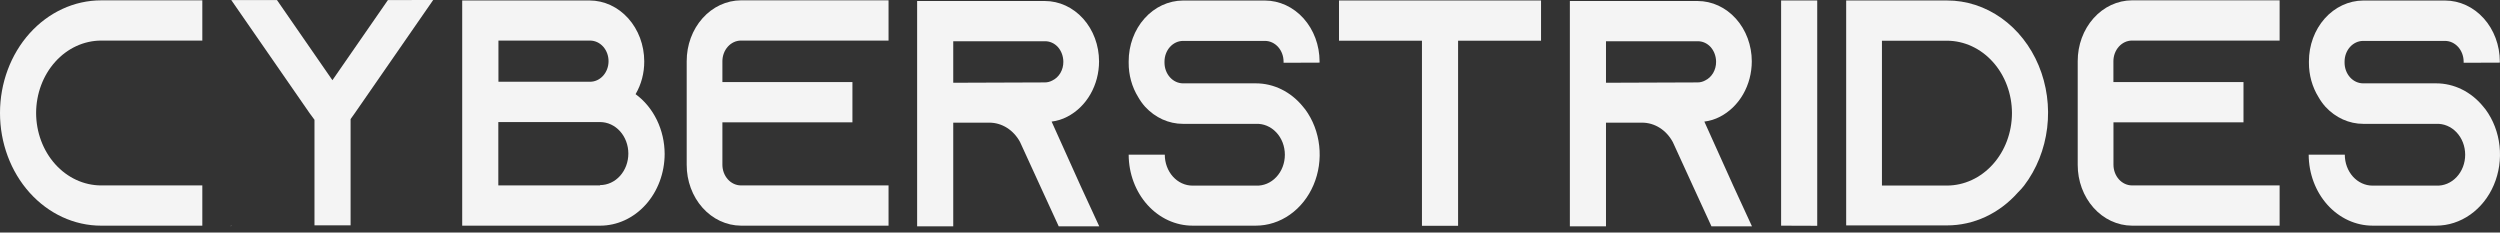 <?xml version="1.0" encoding="UTF-8"?> <svg xmlns="http://www.w3.org/2000/svg" width="215" height="20" viewBox="0 0 215 20" fill="none"><rect x="0" y="0" width="215" height="20" fill="#333333" stroke="none"/> <path d="M3.106 9.718C3.109 11.369 3.699 12.952 4.747 14.119C5.795 15.287 7.215 15.944 8.698 15.947H17.4V19.407H8.698C6.391 19.407 4.179 18.386 2.547 16.569C0.916 14.752 0 12.288 0 9.718C0 7.149 0.916 4.684 2.547 2.867C4.179 1.051 6.391 0.03 8.698 0.03H17.4V3.49H8.698C7.215 3.493 5.795 4.15 4.747 5.318C3.699 6.485 3.109 8.067 3.106 9.718Z" fill="#F4F4F4"></path> <path d="M19.854 19.406H19.906L19.854 19.464V19.406ZM37.254 0L30.524 9.717L30.151 10.242V19.377H27.045V10.3L26.62 9.723L19.89 0.006H23.82L28.588 6.897L33.361 0.006L37.254 0Z" fill="#F4F4F4"></path> <path d="M57.16 13.236C57.157 14.874 56.571 16.445 55.529 17.602C54.487 18.759 53.076 19.408 51.605 19.407H39.749V0.041H50.709C51.954 0.044 53.147 0.596 54.027 1.576C54.907 2.557 55.402 3.885 55.405 5.272C55.412 6.275 55.153 7.258 54.66 8.098C55.425 8.657 56.054 9.42 56.49 10.316C56.926 11.213 57.157 12.216 57.16 13.236ZM42.866 7.031H50.746C50.954 7.031 51.161 6.985 51.354 6.896C51.547 6.807 51.722 6.676 51.87 6.512C52.017 6.348 52.134 6.152 52.214 5.938C52.294 5.723 52.335 5.493 52.335 5.26C52.335 5.028 52.294 4.797 52.214 4.583C52.134 4.368 52.017 4.173 51.87 4.008C51.722 3.844 51.547 3.713 51.354 3.624C51.161 3.535 50.954 3.49 50.746 3.49H42.866V7.031ZM51.605 15.918C52.25 15.918 52.869 15.632 53.326 15.124C53.782 14.615 54.038 13.926 54.038 13.207C54.038 12.488 53.782 11.799 53.326 11.29C52.869 10.782 52.25 10.497 51.605 10.497H42.856V15.946H51.605V15.918Z" fill="#F4F4F4"></path> <path d="M62.126 5.259V7.059H73.309V10.519H62.126V14.175C62.129 14.644 62.297 15.092 62.595 15.424C62.892 15.755 63.295 15.943 63.716 15.946H76.415V19.406H63.716C62.476 19.398 61.289 18.843 60.416 17.863C59.542 16.883 59.053 15.556 59.056 14.175V5.259C59.053 3.878 59.542 2.552 60.416 1.572C61.289 0.591 62.476 0.036 63.716 0.029H76.415V3.489H63.716C63.295 3.492 62.892 3.68 62.595 4.011C62.297 4.342 62.129 4.791 62.126 5.259Z" fill="#F4F4F4"></path> <path d="M92.939 16.004L94.534 19.464H91.049L89.46 16.004L87.798 12.376L87.721 12.209C87.447 11.703 87.061 11.283 86.599 10.992C86.137 10.701 85.616 10.548 85.085 10.548H81.979V19.464H78.873V0.087H89.859C91.094 0.087 92.279 0.634 93.153 1.607C94.027 2.58 94.518 3.901 94.518 5.277C94.518 6.28 94.26 7.261 93.774 8.105C93.289 8.949 92.597 9.621 91.779 10.041C91.356 10.261 90.903 10.401 90.439 10.456L92.939 16.004ZM89.859 7.088C90.083 7.088 90.304 7.03 90.506 6.921C90.787 6.787 91.027 6.563 91.194 6.278C91.362 5.993 91.45 5.659 91.448 5.318C91.447 4.84 91.278 4.382 90.977 4.043C90.829 3.882 90.655 3.755 90.463 3.67C90.271 3.584 90.065 3.543 89.859 3.547H81.979V7.117L89.859 7.088Z" fill="#F4F4F4"></path> <path d="M110.387 5.398V5.288C110.384 4.819 110.216 4.371 109.919 4.04C109.621 3.708 109.218 3.521 108.798 3.518H101.736C101.315 3.521 100.913 3.708 100.615 4.04C100.318 4.371 100.149 4.819 100.147 5.288V5.398C100.149 5.866 100.318 6.315 100.615 6.646C100.913 6.978 101.315 7.165 101.736 7.168H108C108.763 7.167 109.517 7.344 110.214 7.688C110.912 8.032 111.537 8.534 112.049 9.164C112.127 9.25 112.173 9.331 112.251 9.411C112.909 10.308 113.326 11.394 113.452 12.544C113.579 13.694 113.409 14.86 112.964 15.907C112.519 16.953 111.816 17.838 110.937 18.457C110.059 19.077 109.04 19.406 108 19.406H102.559C101.105 19.406 99.71 18.763 98.681 17.62C97.651 16.476 97.07 14.924 97.066 13.304H100.173C100.172 13.654 100.233 14 100.353 14.322C100.473 14.645 100.648 14.939 100.87 15.186C101.092 15.433 101.355 15.629 101.645 15.762C101.935 15.895 102.246 15.964 102.559 15.963H108C108.323 15.979 108.645 15.923 108.947 15.797C109.25 15.671 109.526 15.479 109.759 15.23C109.993 14.982 110.179 14.684 110.306 14.353C110.433 14.023 110.498 13.667 110.498 13.307C110.498 12.948 110.433 12.592 110.306 12.261C110.179 11.931 109.993 11.632 109.759 11.384C109.526 11.136 109.25 10.943 108.947 10.817C108.645 10.691 108.323 10.635 108 10.651H101.736C100.52 10.653 99.351 10.126 98.48 9.181C98.255 8.929 98.055 8.65 97.884 8.35C97.344 7.48 97.058 6.444 97.066 5.386V5.277C97.064 3.895 97.552 2.569 98.426 1.589C99.299 0.608 100.486 0.054 101.726 0.046H108.787C110.032 0.049 111.225 0.601 112.105 1.581C112.985 2.562 113.48 3.89 113.483 5.277V5.386L110.387 5.398Z" fill="#F4F4F4"></path> <path d="M132.529 0.041V3.501H125.395V19.418H122.288V3.501H115.154V0.041H132.529Z" fill="#F4F4F4"></path> <path d="M149.075 16.004L150.669 19.464H147.185L145.595 16.004L143.934 12.376L143.856 12.209C143.583 11.703 143.196 11.283 142.735 10.992C142.273 10.701 141.751 10.548 141.221 10.548H138.115V19.464H135.008V0.087H145.994C147.23 0.087 148.415 0.634 149.289 1.607C150.163 2.58 150.654 3.901 150.654 5.277C150.653 6.28 150.395 7.261 149.91 8.105C149.424 8.949 148.732 9.621 147.915 10.041C147.492 10.261 147.038 10.401 146.574 10.456L149.075 16.004ZM145.994 7.088C146.218 7.088 146.44 7.03 146.641 6.921C146.923 6.787 147.162 6.563 147.33 6.278C147.497 5.993 147.586 5.659 147.584 5.318C147.583 4.84 147.414 4.382 147.112 4.043C146.965 3.882 146.79 3.755 146.598 3.67C146.406 3.584 146.201 3.543 145.994 3.547H138.115V7.117L145.994 7.088Z" fill="#F4F4F4"></path> <path d="M153.175 19.407V0.041H156.281V19.418L153.175 19.407Z" fill="#F4F4F4"></path> <path d="M167.438 0.041C169.095 0.037 170.719 0.561 172.117 1.553C173.515 2.544 174.629 3.961 175.327 5.635C176.025 7.309 176.278 9.171 176.056 11C175.834 12.83 175.147 14.55 174.075 15.958C173.925 16.154 173.754 16.344 173.557 16.535C172.76 17.439 171.808 18.157 170.758 18.646C169.708 19.135 168.581 19.386 167.443 19.384H158.771V0.041H167.469H167.438ZM173.029 9.73C173.027 8.079 172.437 6.496 171.389 5.329C170.341 4.161 168.92 3.504 167.438 3.501H161.847V15.958H167.438C168.917 15.955 170.336 15.3 171.383 14.136C172.431 12.973 173.022 11.395 173.029 9.747V9.73Z" fill="#F4F4F4"></path> <path d="M181.753 5.259V7.059H192.94V10.519H181.758V14.175C181.761 14.644 181.929 15.092 182.226 15.424C182.524 15.755 182.926 15.943 183.347 15.946H196.047V19.406H183.342C182.102 19.398 180.915 18.843 180.042 17.863C179.169 16.883 178.68 15.556 178.683 14.175V5.259C178.68 3.878 179.169 2.552 180.042 1.572C180.915 0.591 182.102 0.036 183.342 0.029H196.047V3.489H183.342C182.921 3.492 182.519 3.68 182.221 4.011C181.924 4.342 181.755 4.791 181.753 5.259Z" fill="#F4F4F4"></path> <path d="M211.873 5.398V5.288C211.869 4.819 211.7 4.37 211.401 4.039C211.103 3.708 210.7 3.521 210.279 3.518H203.222C202.802 3.521 202.399 3.708 202.101 4.04C201.804 4.371 201.636 4.819 201.633 5.288V5.398C201.636 5.866 201.804 6.315 202.101 6.646C202.399 6.978 202.802 7.165 203.222 7.168H209.507C210.27 7.167 211.024 7.344 211.721 7.688C212.419 8.032 213.044 8.534 213.556 9.164C213.633 9.25 213.68 9.331 213.758 9.411C214.416 10.308 214.833 11.394 214.959 12.544C215.086 13.694 214.916 14.86 214.471 15.907C214.026 16.953 213.323 17.838 212.444 18.457C211.566 19.077 210.547 19.406 209.507 19.406H204.04C202.587 19.404 201.193 18.761 200.163 17.618C199.134 16.475 198.553 14.924 198.547 13.304H201.654C201.653 13.653 201.714 13.999 201.833 14.321C201.953 14.644 202.128 14.937 202.349 15.184C202.571 15.431 202.833 15.627 203.123 15.76C203.412 15.894 203.722 15.963 204.035 15.963H209.507C209.83 15.979 210.152 15.923 210.454 15.797C210.757 15.671 211.033 15.479 211.266 15.23C211.5 14.982 211.686 14.684 211.813 14.353C211.94 14.023 212.005 13.667 212.005 13.307C212.005 12.948 211.94 12.592 211.813 12.261C211.686 11.931 211.5 11.632 211.266 11.384C211.033 11.136 210.757 10.943 210.454 10.817C210.152 10.691 209.83 10.635 209.507 10.651H203.243C202.027 10.653 200.858 10.126 199.987 9.181C199.762 8.929 199.562 8.65 199.391 8.35C198.85 7.48 198.562 6.445 198.568 5.386V5.277C198.567 3.896 199.056 2.571 199.929 1.59C200.802 0.61 201.988 0.055 203.227 0.046H210.284C211.529 0.049 212.722 0.601 213.603 1.581C214.484 2.561 214.981 3.89 214.985 5.277V5.386L211.873 5.398Z" fill="#F4F4F4"></path> </svg> 
